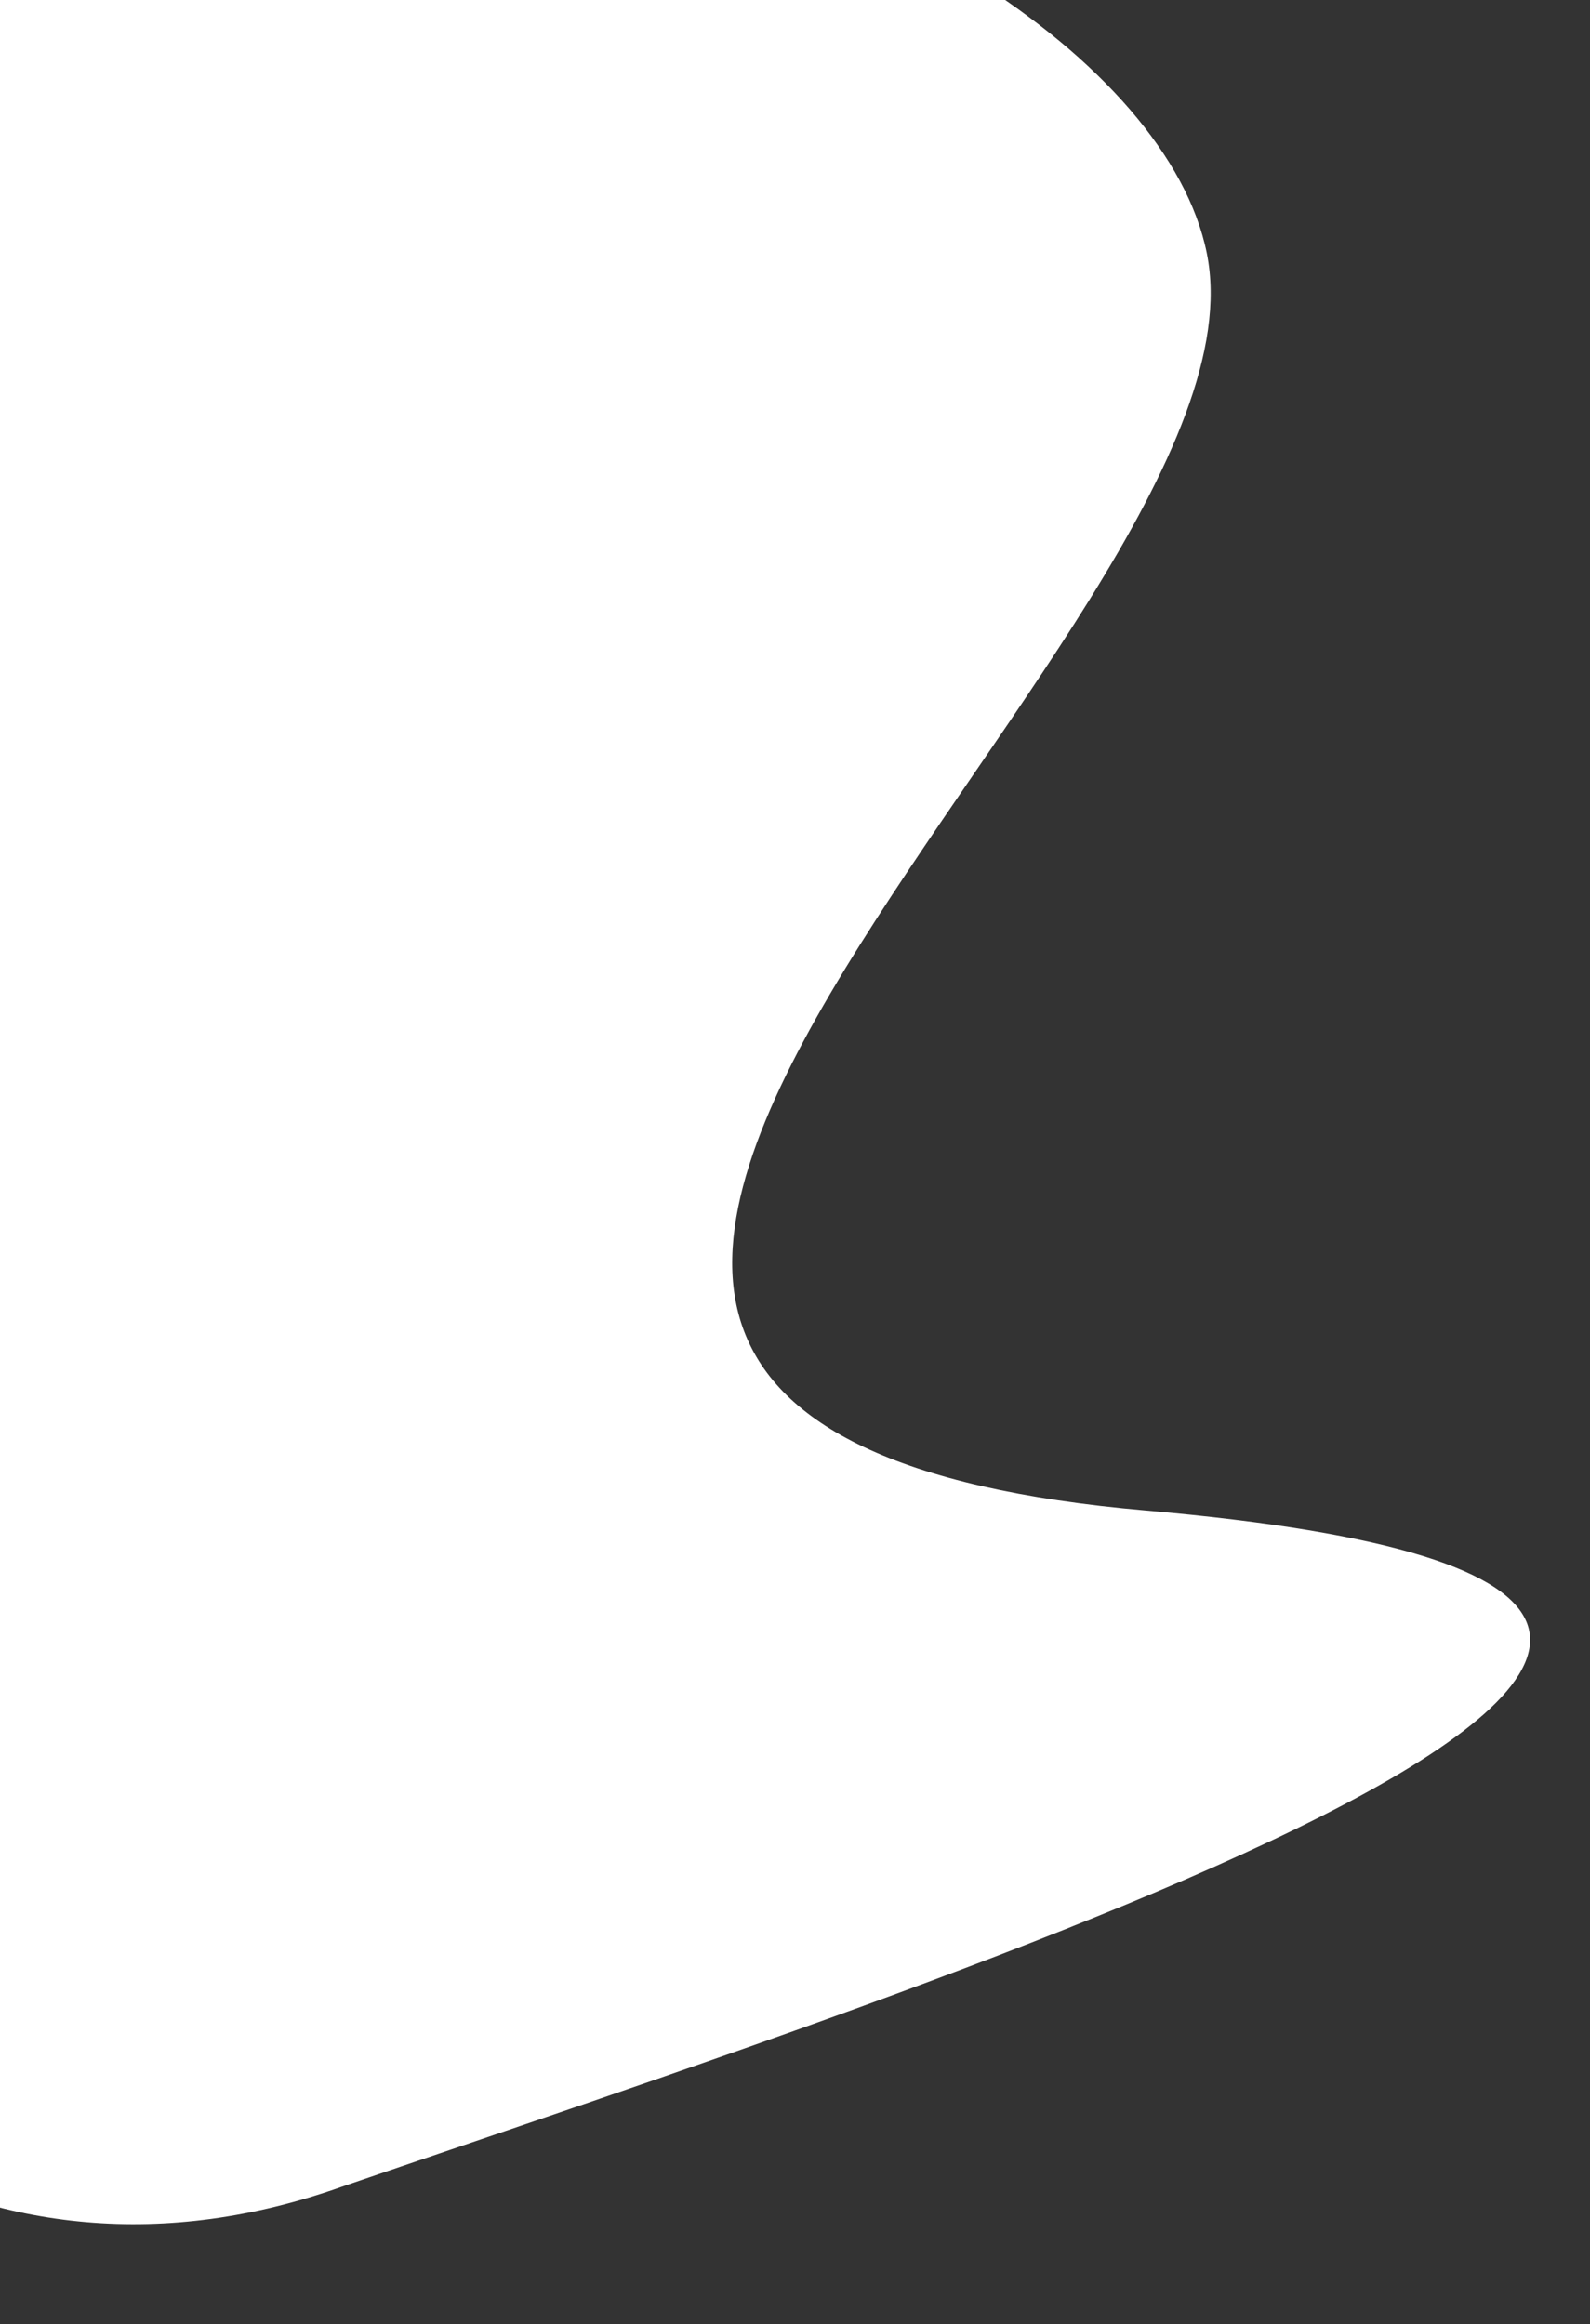 <svg width="561" height="820" viewBox="0 0 561 820" fill="none" xmlns="http://www.w3.org/2000/svg">
<rect x="0" y="0" width="561" height="820" fill="#333333" stroke="none"/>
<path d="M404.242 532.932C757.246 563.694 333.978 698.428 120.632 771.522C-130.119 860.589 -311.586 482.327 -163.681 141.584C-15.777 -199.159 398.272 -46.506 425.792 89.319C453.312 225.144 51.238 502.169 404.242 532.932Z" fill="white"/>
</svg>
